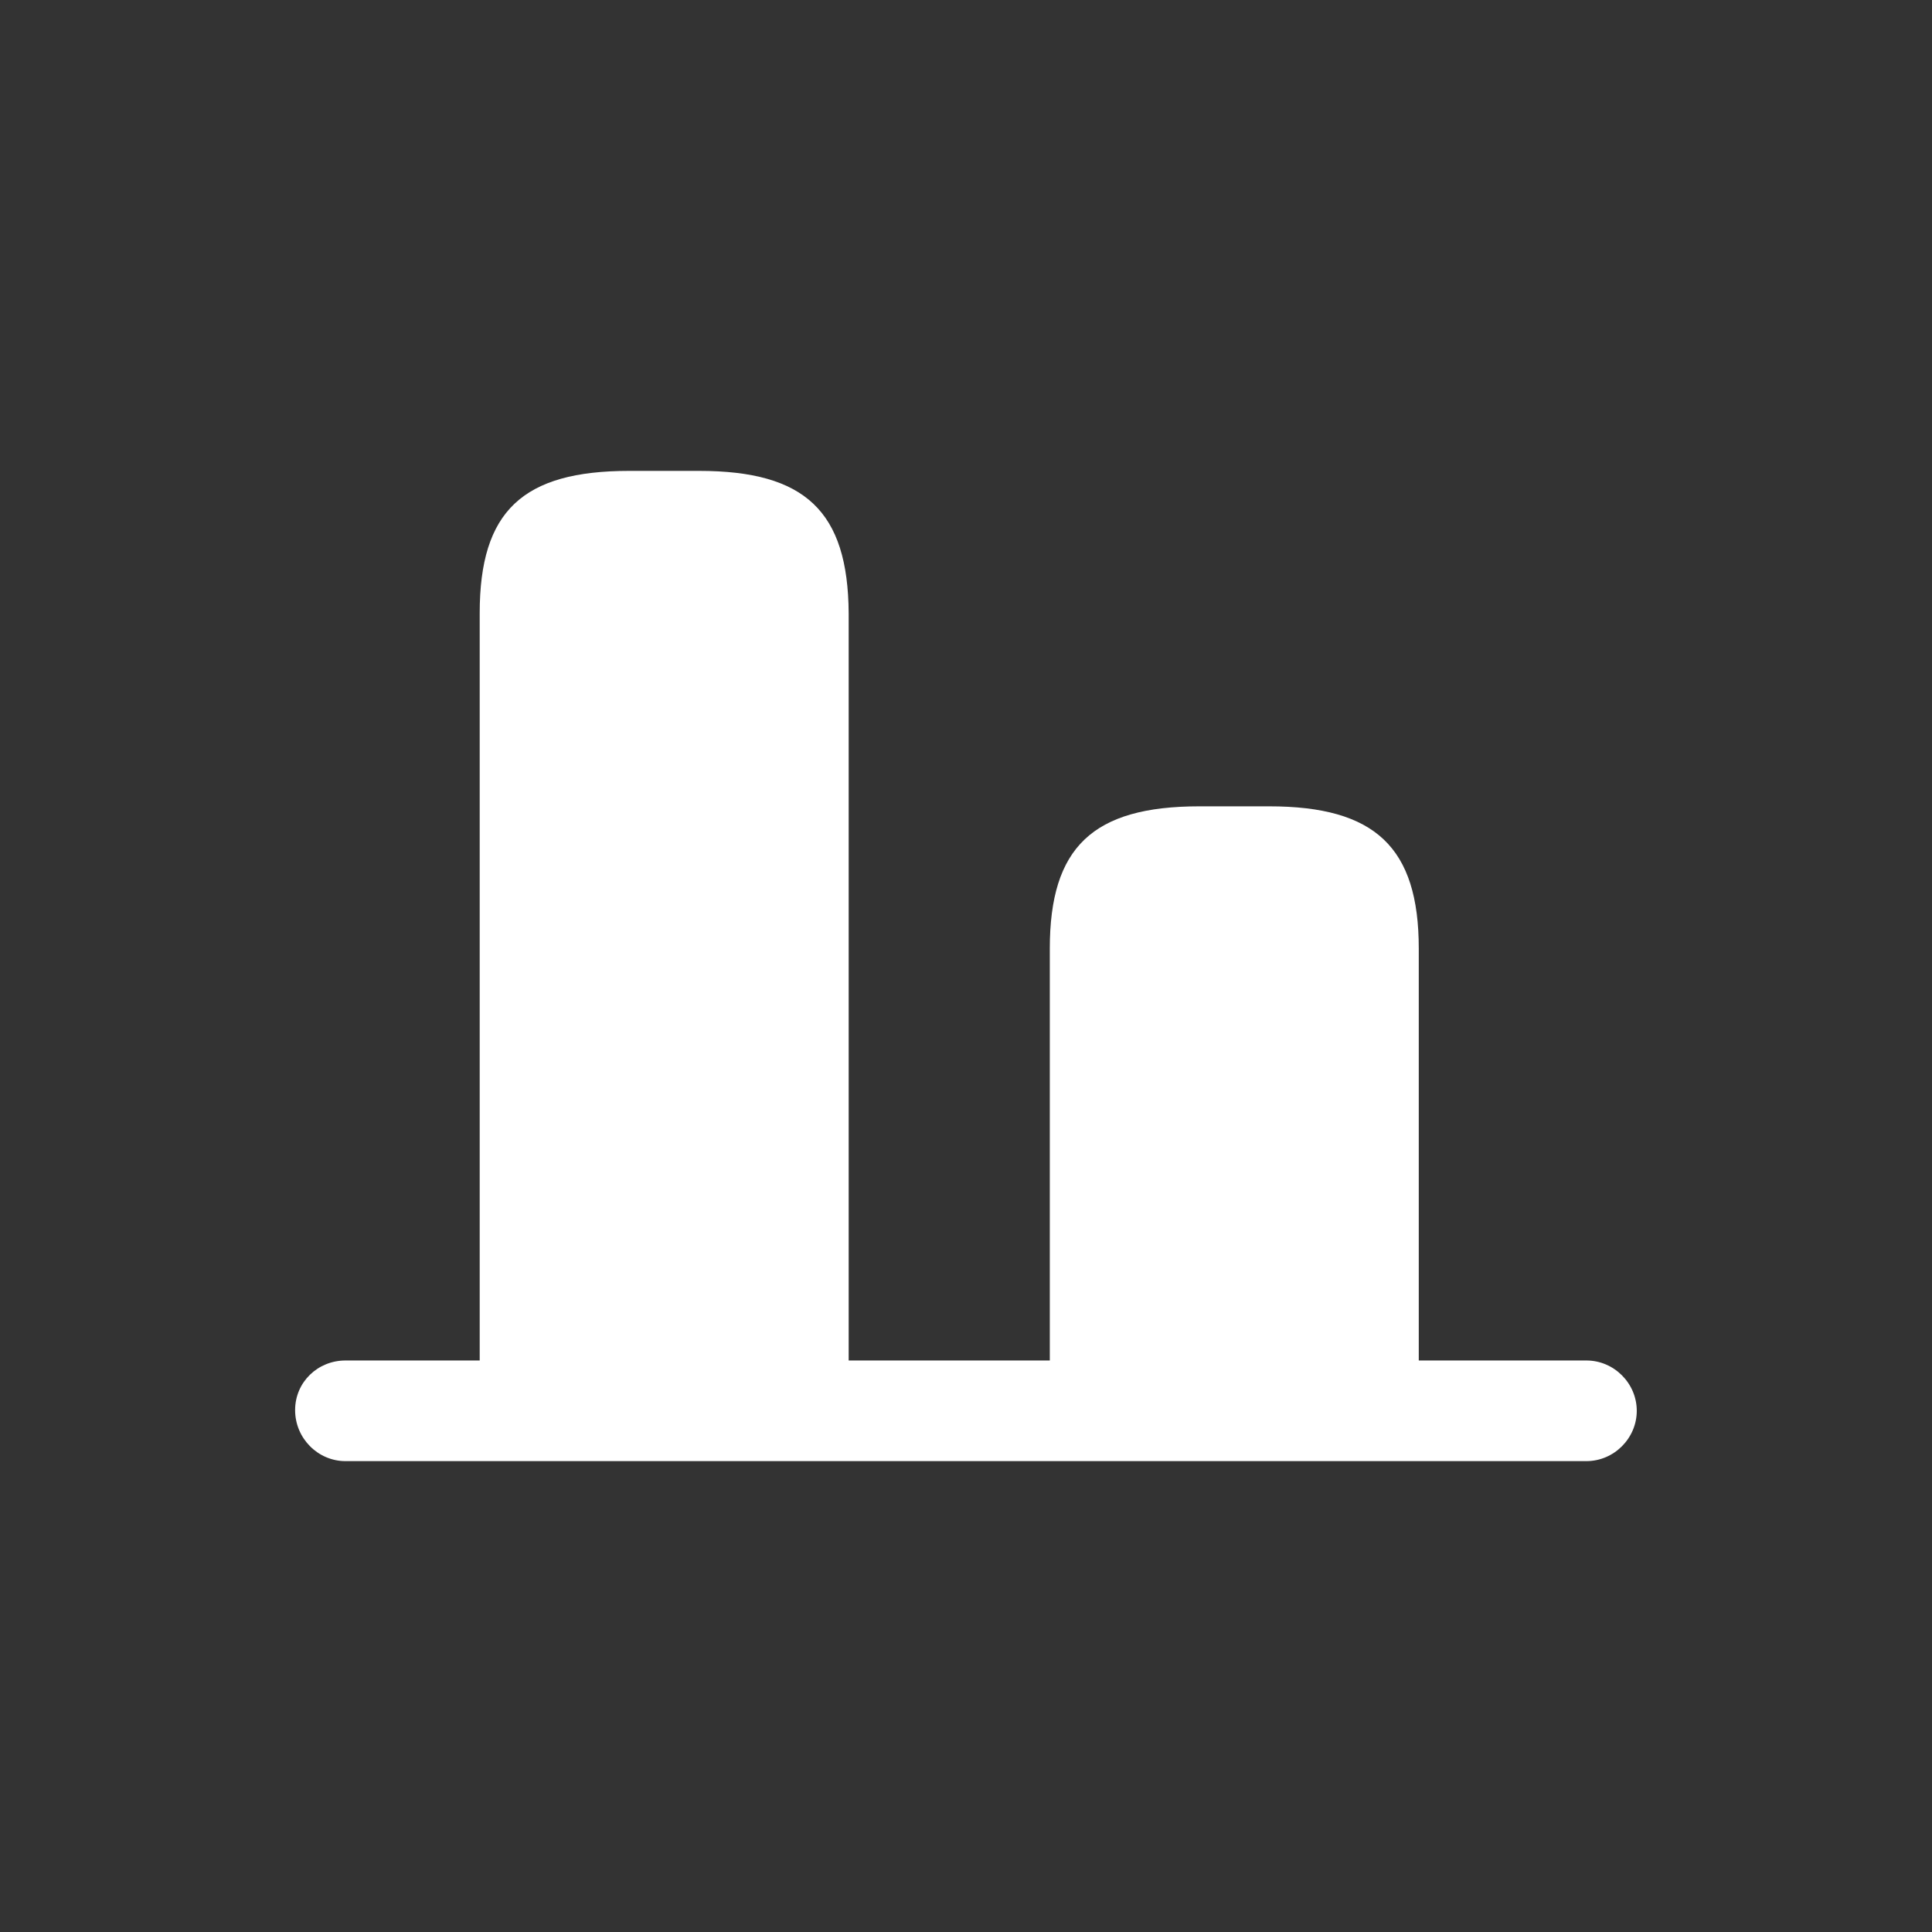 <svg width="48" height="48" viewBox="0 0 48 48" fill="none" xmlns="http://www.w3.org/2000/svg">
<rect x="0" y="0" width="48" height="48" fill="#333333" stroke="none"/>
<path d="M17.368 11.699H15.635C12.985 11.699 11.918 12.699 11.918 15.233V35.033H21.085V15.233C21.068 12.699 20.001 11.699 17.368 11.699Z" fill="white"/>
<path d="M31.532 20.033H29.799C27.149 20.033 26.082 21.05 26.082 23.567V35.033H35.249V23.567C35.249 21.05 34.165 20.033 31.532 20.033Z" fill="white"/>
<path d="M8.582 33.801H39.415C40.099 33.801 40.665 34.367 40.665 35.051C40.665 35.734 40.099 36.301 39.415 36.301H8.582C7.899 36.301 7.332 35.734 7.332 35.034C7.332 34.334 7.899 33.801 8.582 33.801Z" fill="white"/>
</svg>

